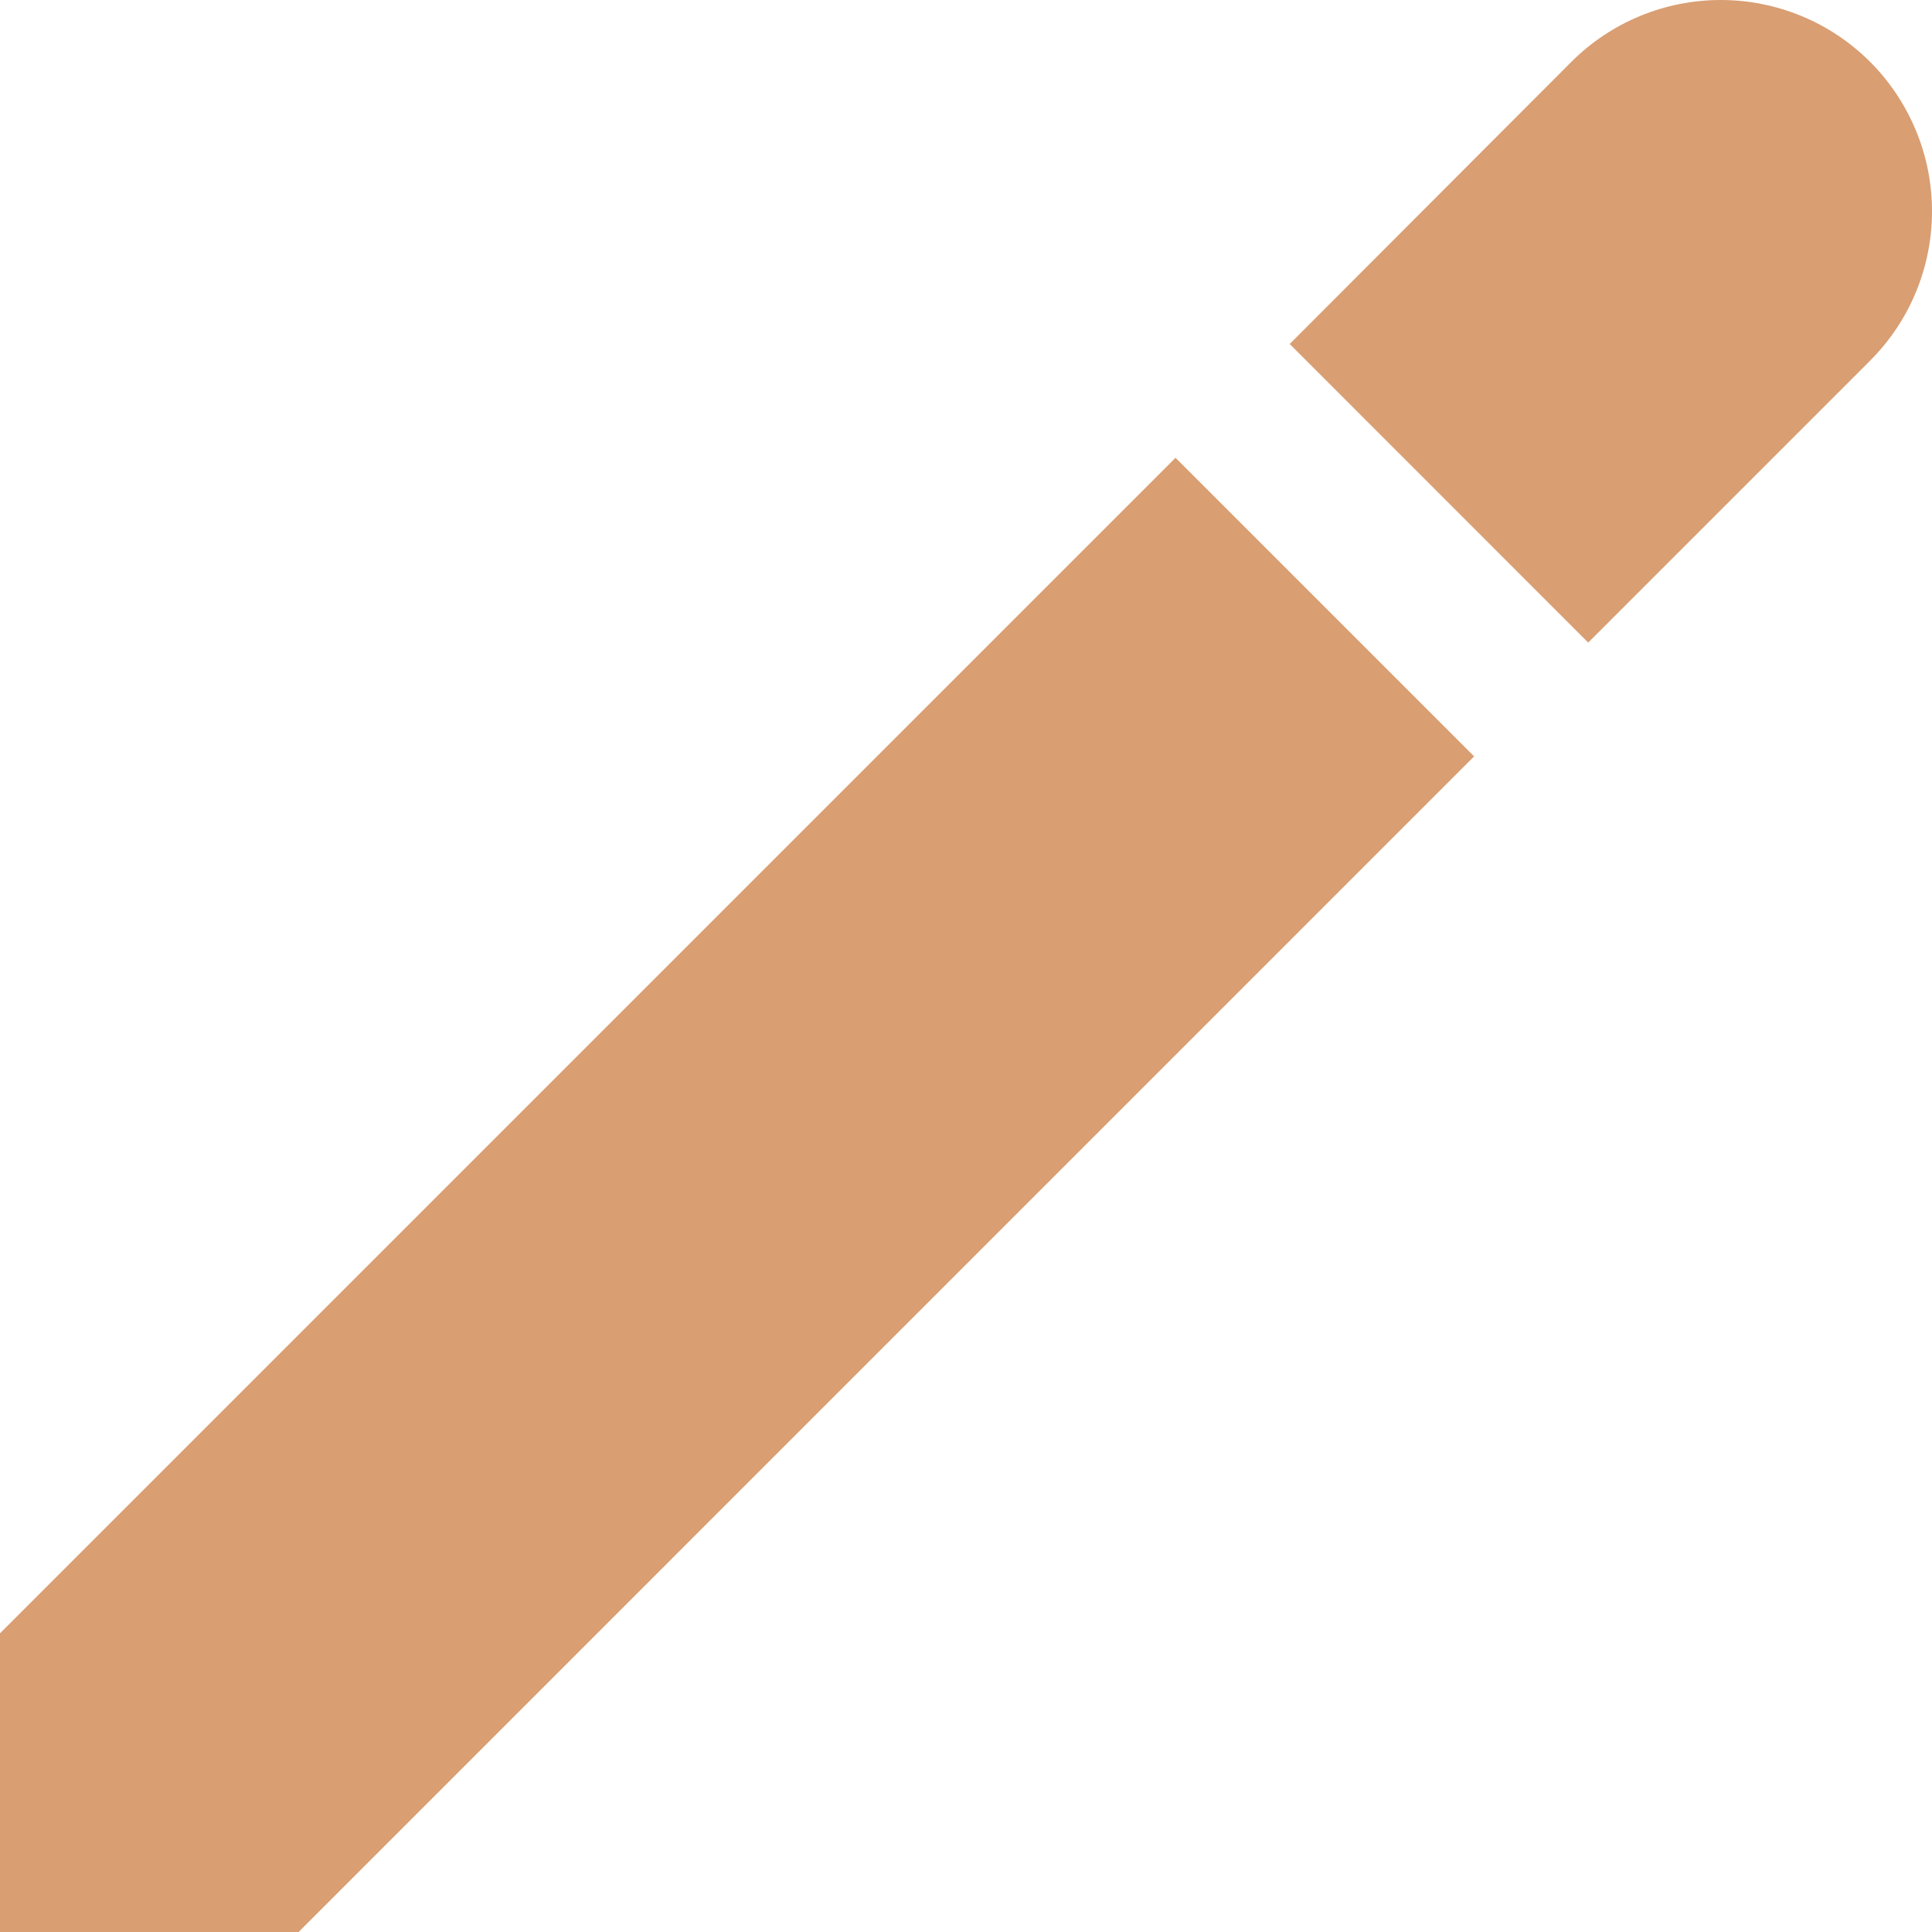 <svg width="20" height="20" viewBox="0 0 20 20" fill="none" xmlns="http://www.w3.org/2000/svg">
<path d="M12.169 4.739L0 16.908V20H3.091L15.26 7.83L12.169 4.739Z" fill="#D99E72"/>
<path d="M19.359 0.64C18.949 0.23 18.393 0 17.813 0C17.233 0 16.677 0.23 16.267 0.64L13.351 3.561L16.441 6.652L19.358 3.735C19.561 3.532 19.723 3.291 19.833 3.025C19.943 2.76 20 2.475 20 2.188C20 1.9 19.944 1.616 19.833 1.35C19.723 1.085 19.562 0.843 19.359 0.64Z" fill="#D99E72"/>
</svg>
